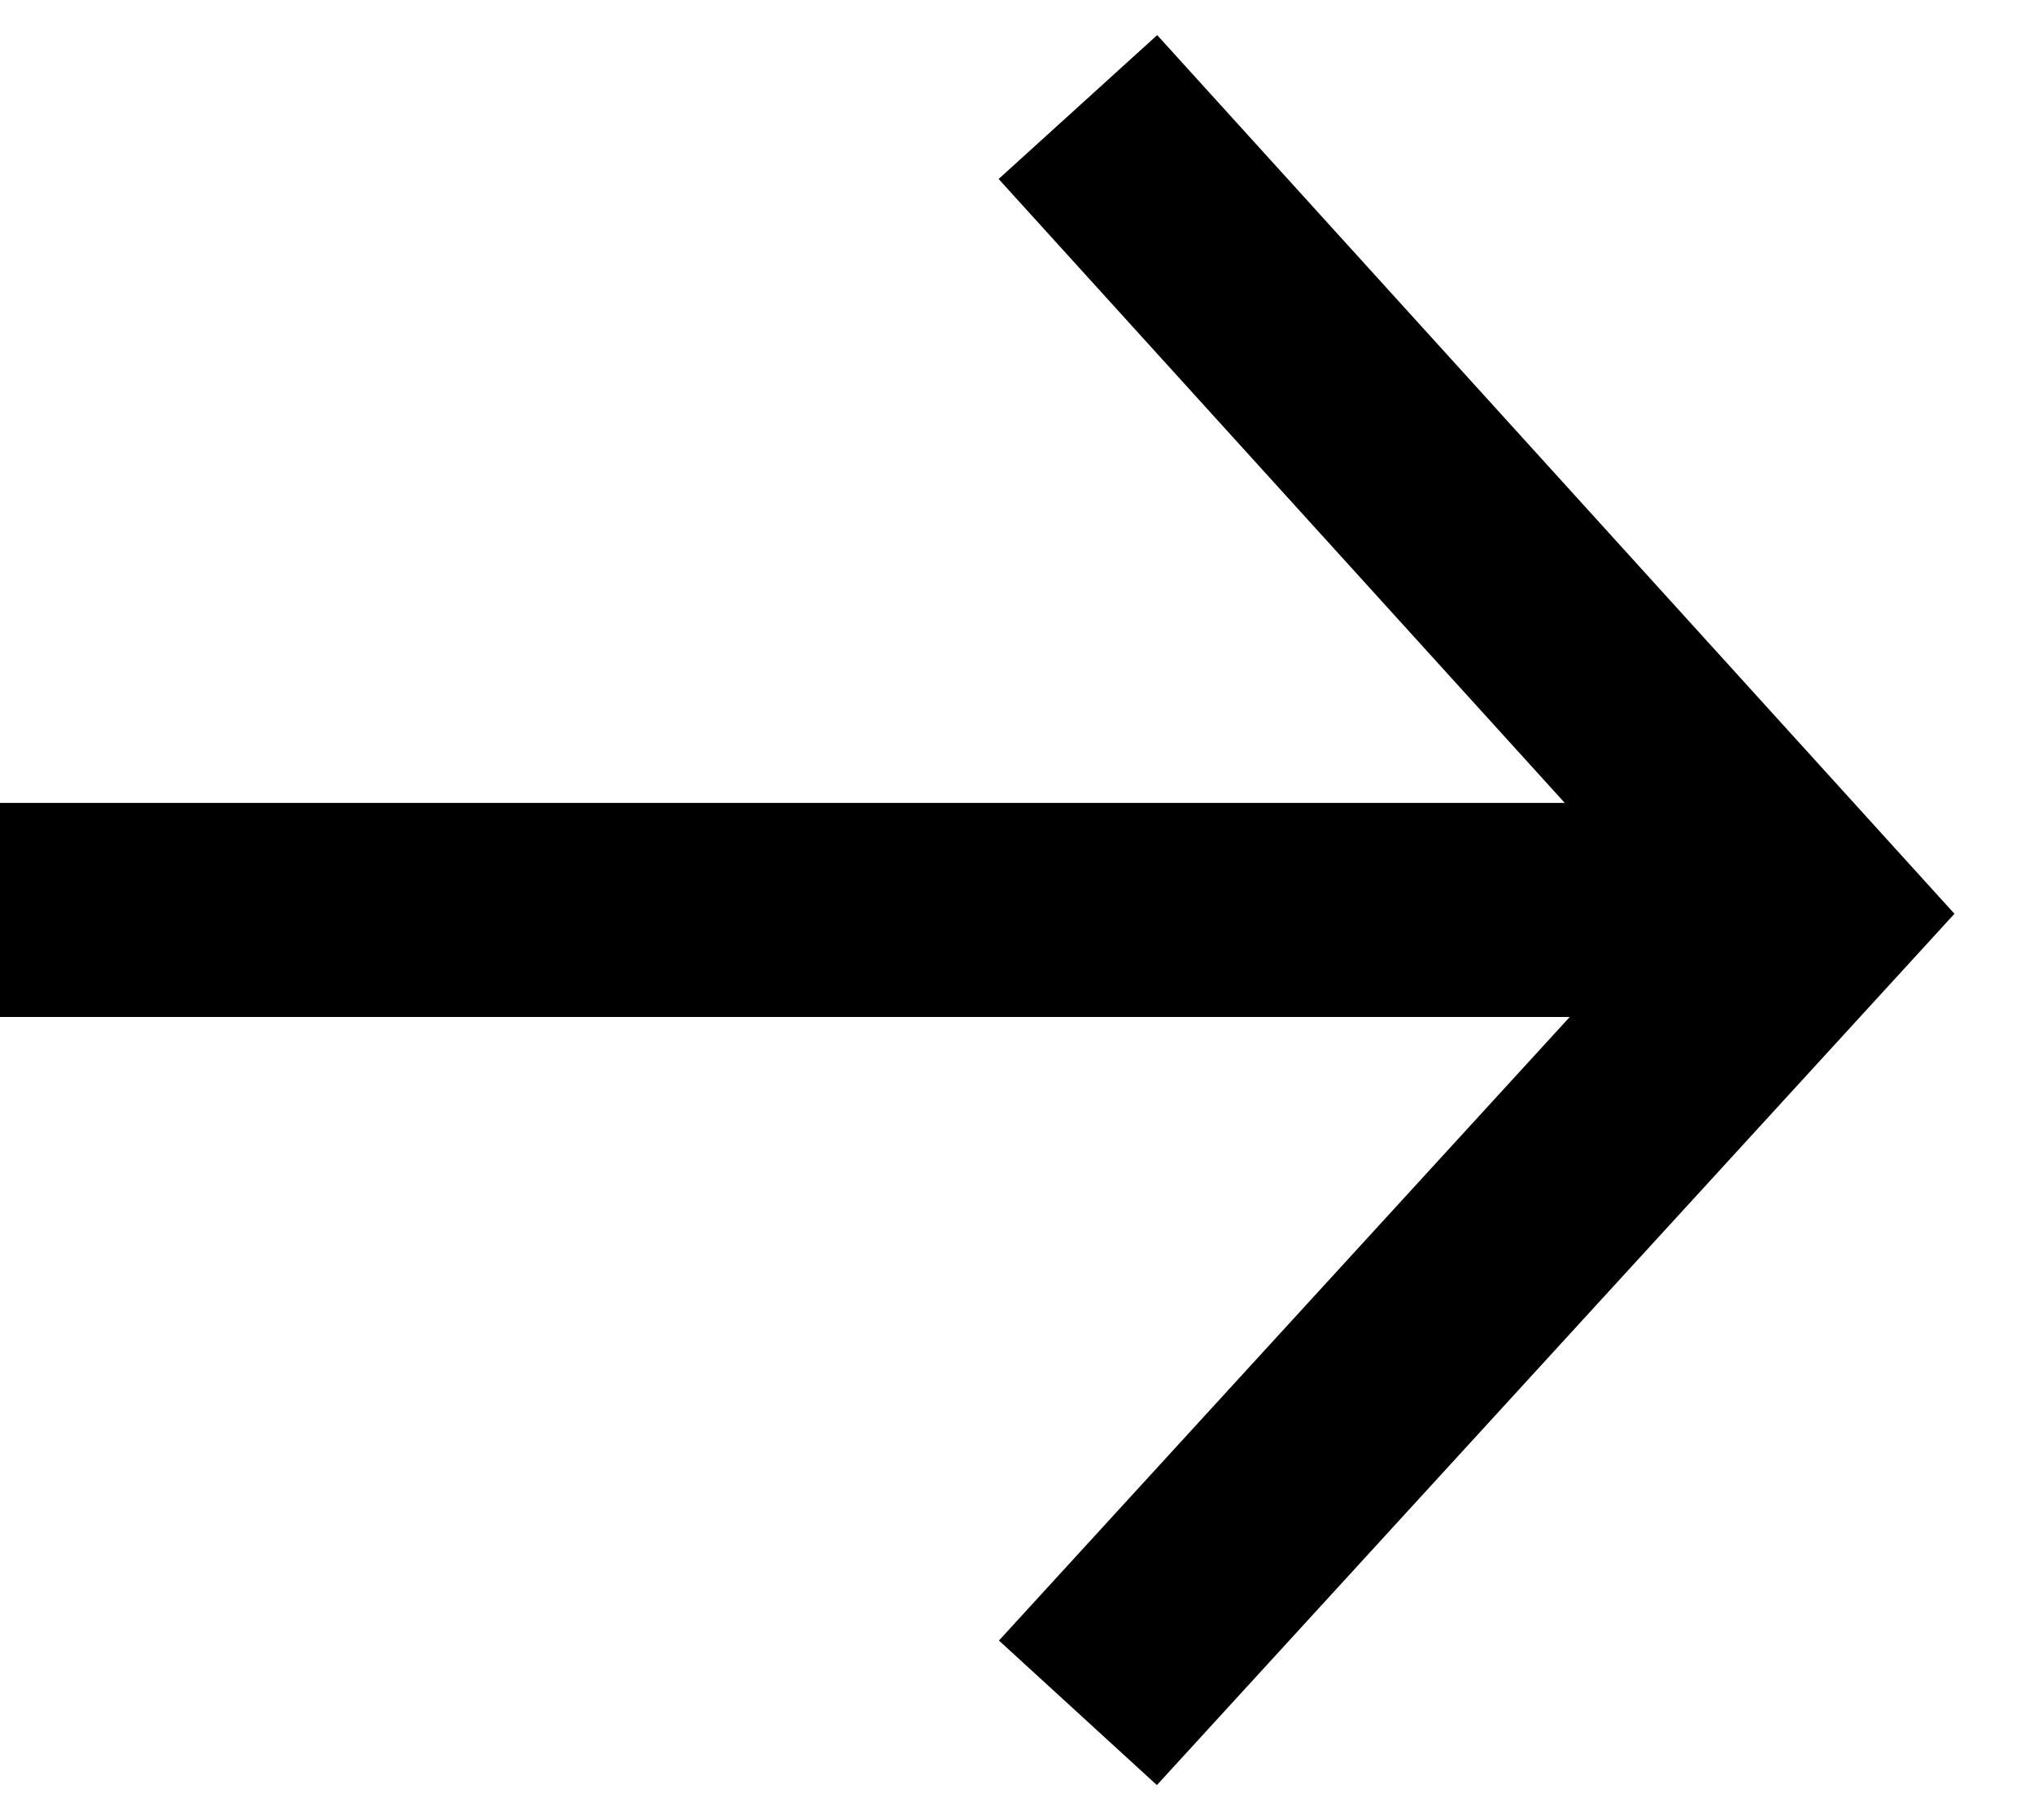 <svg width="19" height="17" viewBox="0 0 19 17" fill="none" xmlns="http://www.w3.org/2000/svg">
<path d="M0 8.5H16.476" stroke="black" stroke-width="2"/>
<path d="M10.069 1L16.904 8.533L10.069 16" stroke="black" stroke-width="2"/>
</svg>
